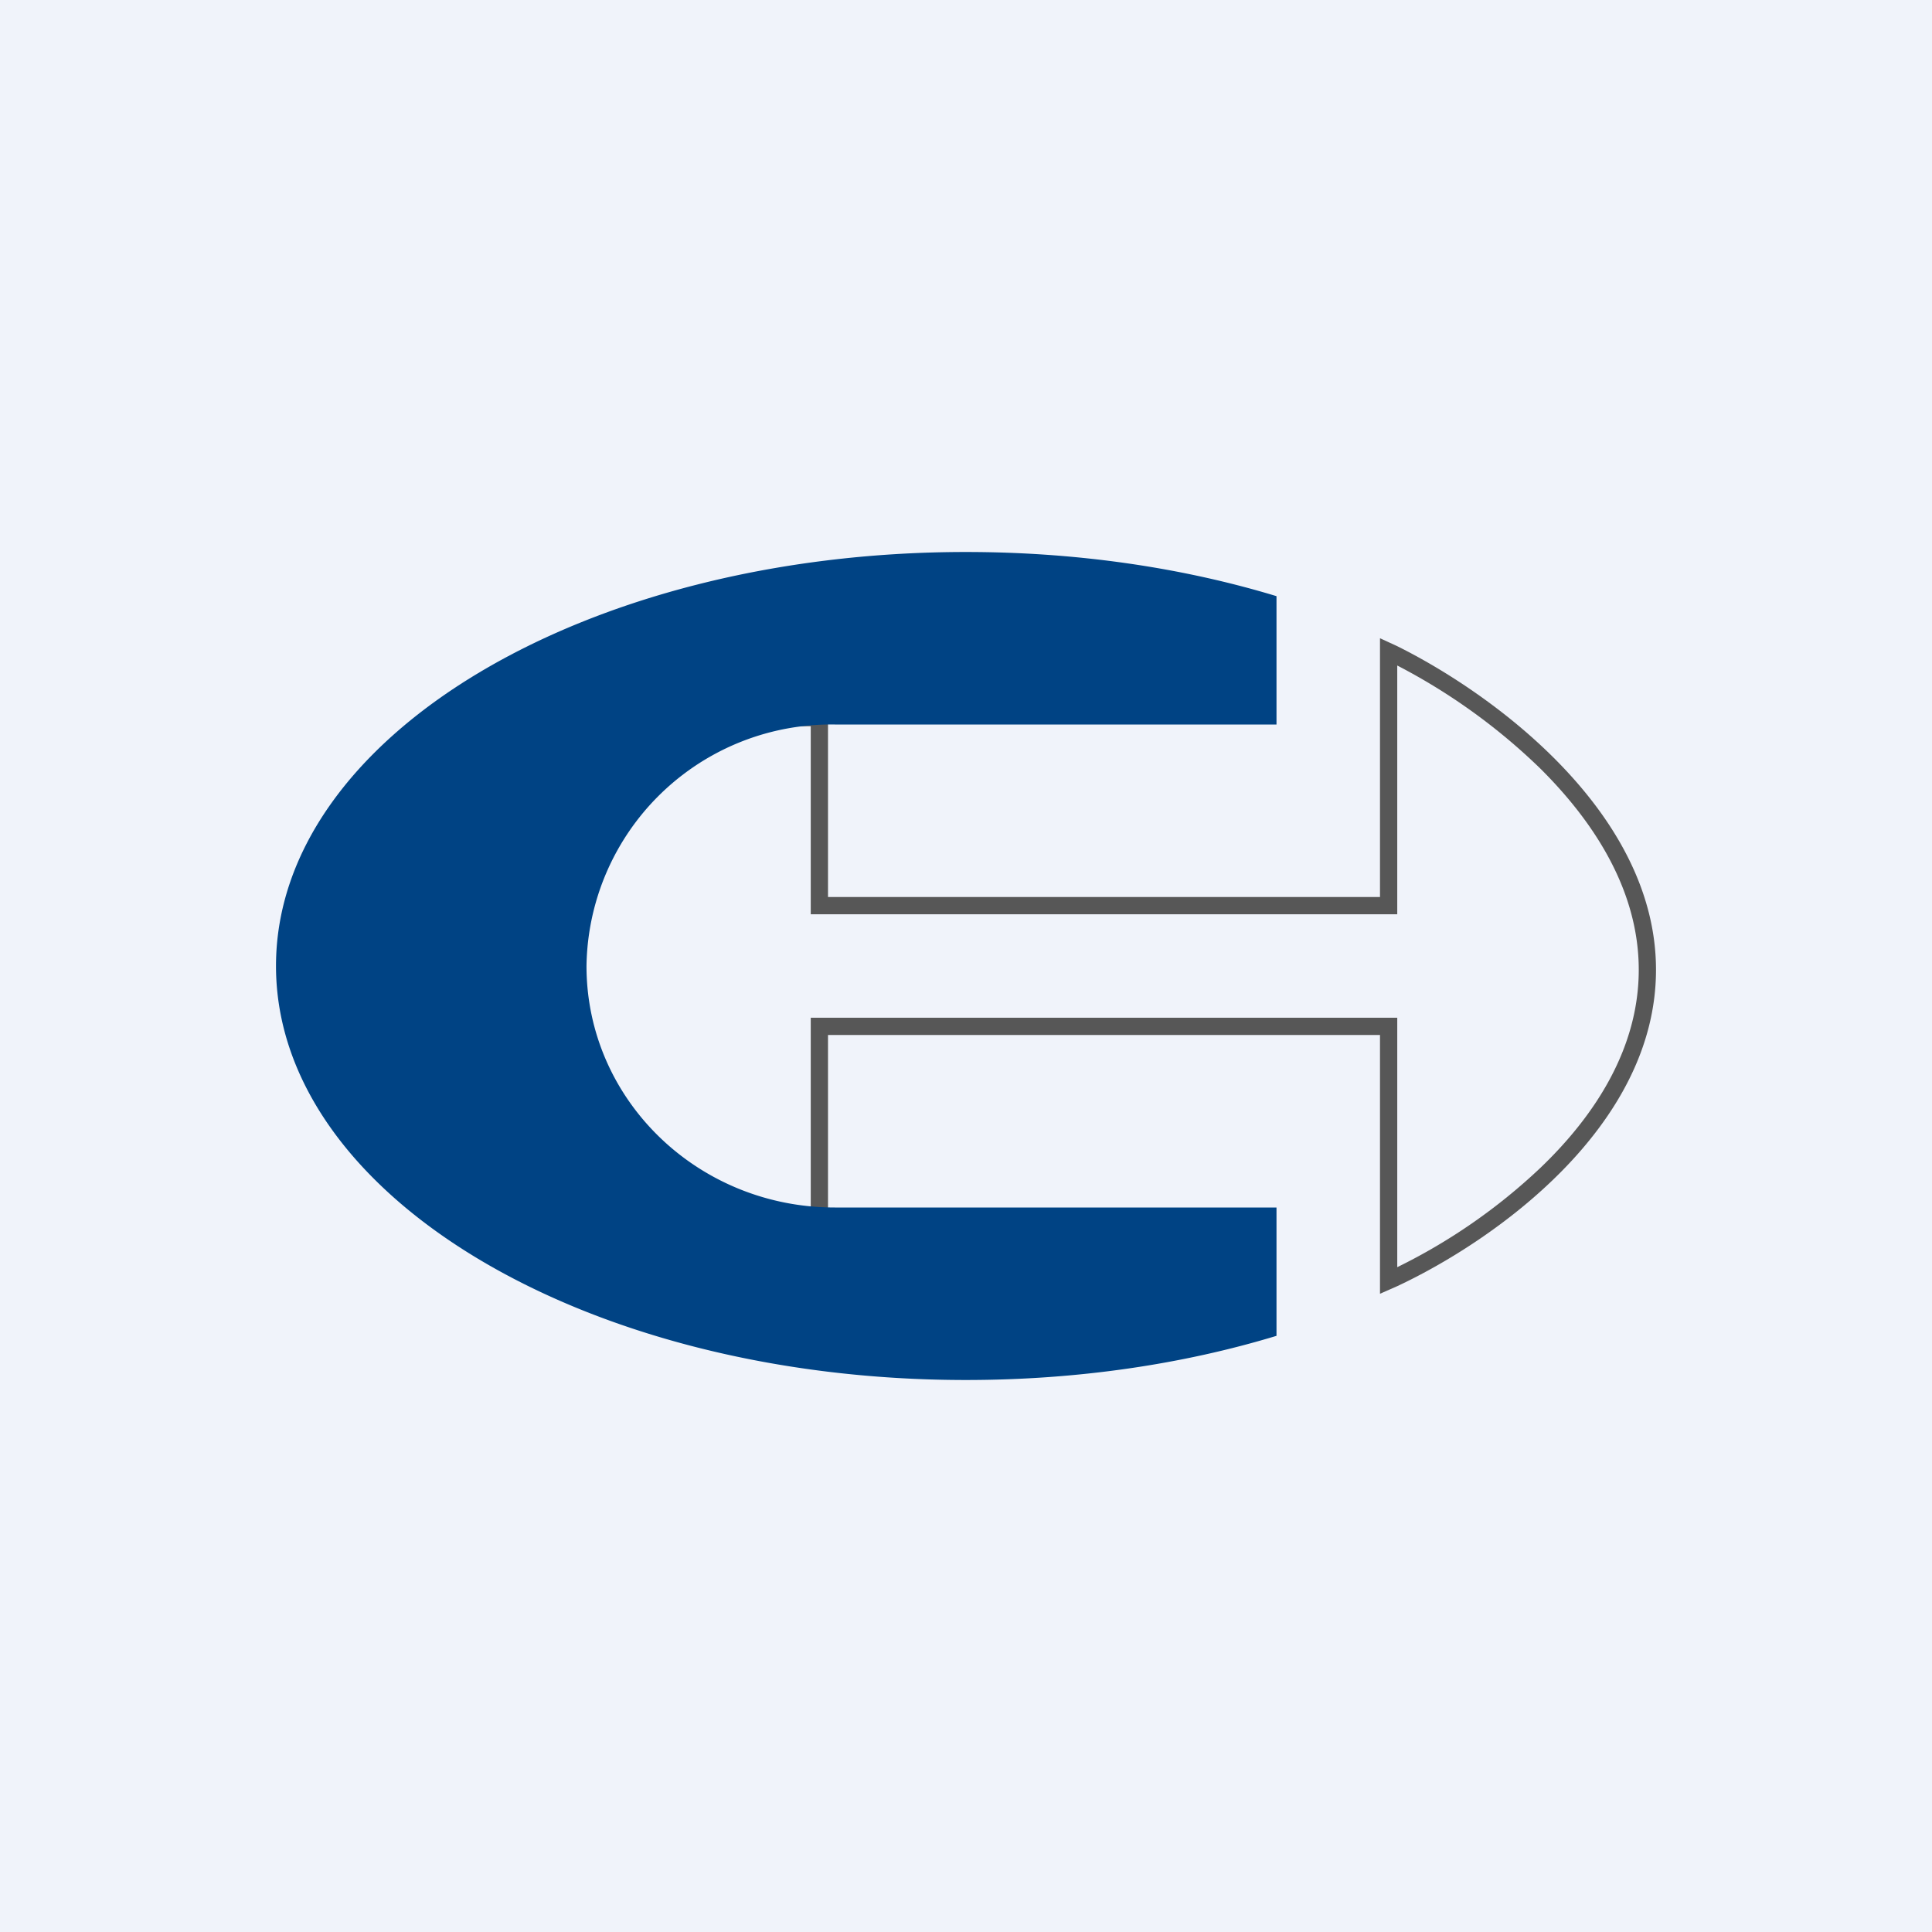 <svg width="56" height="56" viewBox="0 0 56 56" xmlns="http://www.w3.org/2000/svg"><path fill="#F0F3FA" d="M0 0h56v56H0z"/><path fill-rule="evenodd" d="M40 30v7.5l.5-.22c2.78-1.3 7.5-4.6 7.5-9.17 0-4.56-4.72-8-7.5-9.38l-.5-.23V26H24v-5.45h-8V36.2h8V30h16Zm-16.5 5.7v-6.2h17v7.23a16.8 16.8 0 0 0 4.15-2.88c1.62-1.55 2.85-3.5 2.85-5.74s-1.23-4.22-2.85-5.83a17.52 17.52 0 0 0-4.15-2.99v7.21h-17v-5.45h-7V35.7h7Z" fill="#575757"/><path d="M37 35v3.72c-2.7.82-5.76 1.28-9 1.28-11.05 0-20-5.37-20-12s8.95-12 20-12c3.24 0 6.3.46 9 1.28V21H24.2a7.1 7.1 0 0 0-7.2 7c0 3.87 3.22 7 7.2 7H37Z" fill="#004384"/></svg>